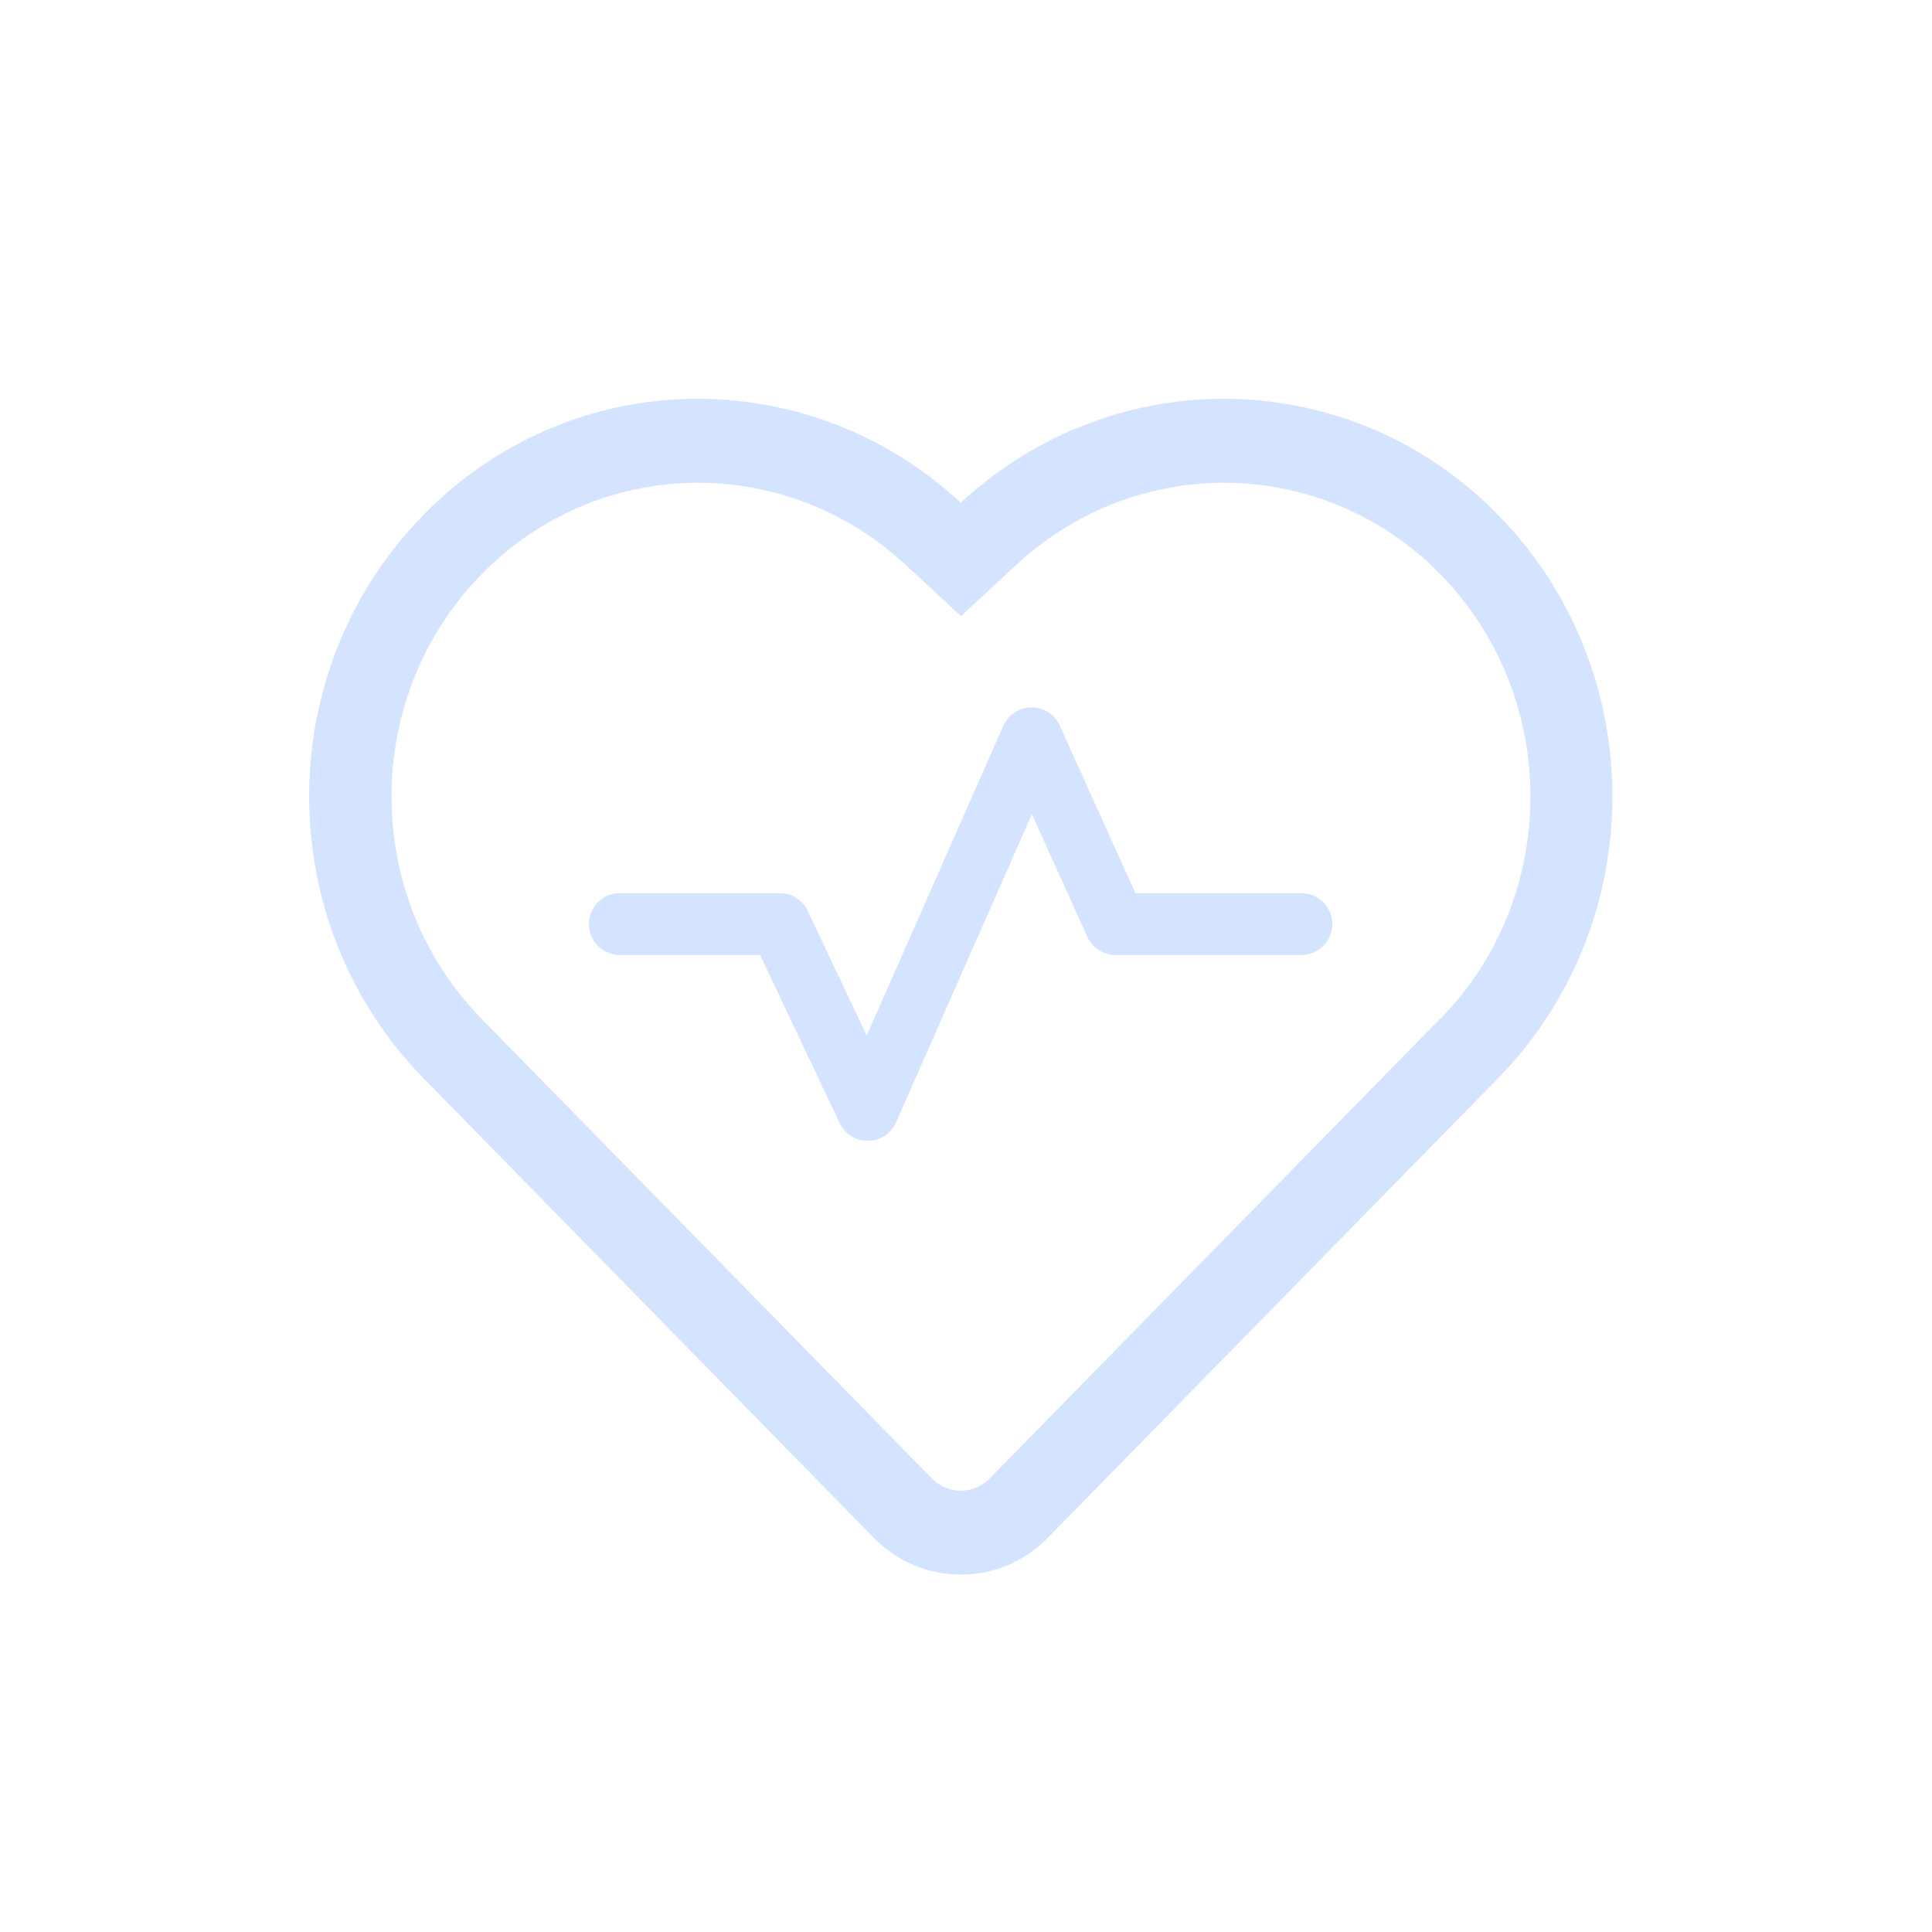 <svg width="100" height="100" viewBox="0 0 100 100" fill="none" xmlns="http://www.w3.org/2000/svg">
<path d="M57.74 49.43H67.36C68.25 49.43 68.96 48.71 68.96 47.83C68.96 46.95 68.24 46.23 67.36 46.23H58.77L54.85 37.55C54.59 36.98 54.02 36.61 53.39 36.61C52.76 36.61 52.19 36.99 51.93 37.57L44.86 53.6L41.81 47.15C41.55 46.59 40.98 46.23 40.36 46.23H32.08C31.19 46.23 30.48 46.95 30.48 47.83C30.48 48.71 31.2 49.43 32.08 49.43H39.34L43.46 58.13C43.73 58.69 44.29 59.05 44.91 59.05H44.93C45.56 59.05 46.12 58.67 46.38 58.09L53.41 42.14L56.28 48.49C56.54 49.06 57.11 49.43 57.74 49.43Z" fill="#D4E3FE"/>
<path d="M77.54 26.65C69.89 18.83 57.65 18.67 49.73 26.02C41.8 18.67 29.57 18.83 21.92 26.65C14.03 34.7 14.03 47.75 21.92 55.81C24.17 58.11 45.22 79.59 45.22 79.59C47.71 82.14 51.75 82.14 54.24 79.59C54.24 79.59 77.29 56.07 77.54 55.81C85.43 47.75 85.43 34.7 77.54 26.65ZM74.53 52.74L51.23 76.52C50.4 77.37 49.05 77.37 48.23 76.52L24.93 52.74C18.71 46.39 18.71 36.07 24.93 29.72C30.93 23.6 40.57 23.39 46.88 29.24L49.74 31.89L52.6 29.24C58.91 23.39 68.55 23.6 74.55 29.72C80.77 36.07 80.77 46.39 74.55 52.74H74.53Z" fill="#D4E3FE"/>
</svg>
